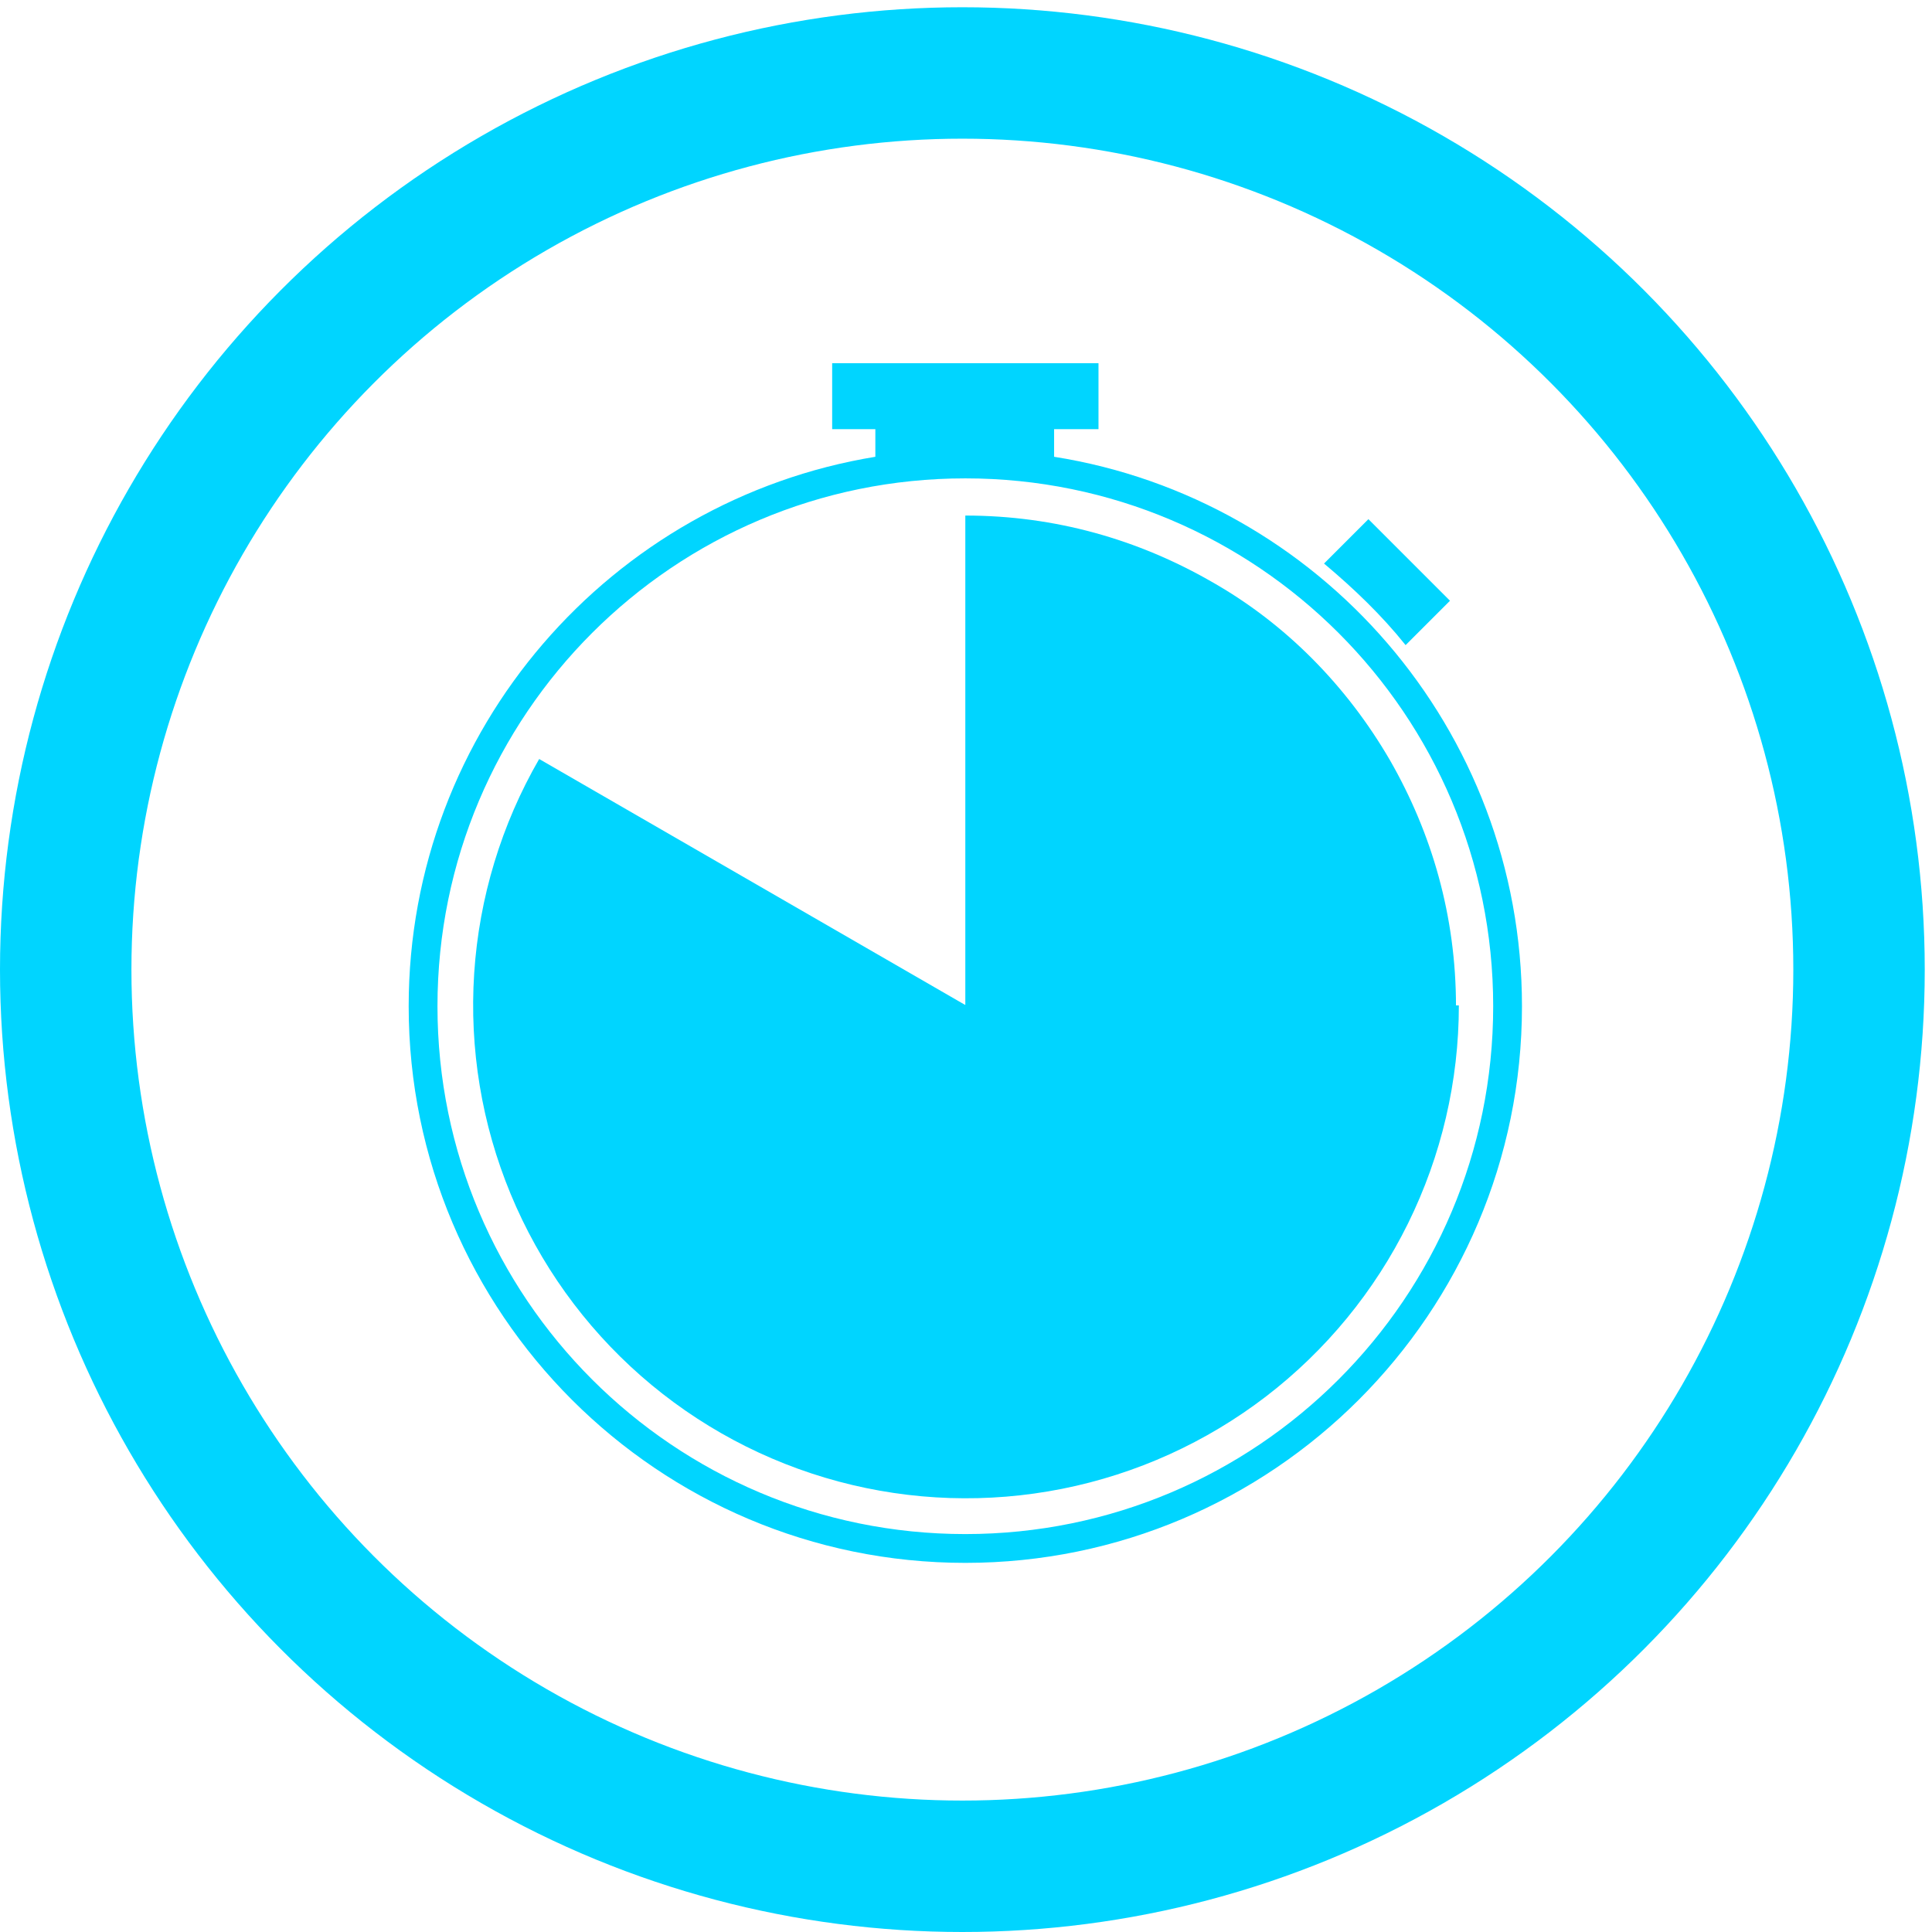 <svg width="147" height="147" viewBox="0 0 147 147" fill="none" xmlns="http://www.w3.org/2000/svg">
<path d="M111 76.5C111 82.252 109.677 87.927 107.133 93.086C104.589 98.245 100.892 102.749 96.329 106.251C91.765 109.752 86.457 112.157 80.816 113.279C75.174 114.402 69.35 114.211 63.794 112.722C58.238 111.233 53.099 108.487 48.775 104.694C44.45 100.901 41.056 96.165 38.855 90.851C36.653 85.536 35.704 79.787 36.08 74.047C36.456 68.308 38.148 62.731 41.024 57.75L73.5 76.5H111Z" fill="#00D5FF"/>
<circle cx="73.224" cy="73.776" r="68.224" stroke="#00D5FF" stroke-width="10"/>
<path d="M106.948 49.085L110.325 45.708L104.118 39.501L100.741 42.878C103.023 44.795 105.122 46.803 106.948 49.085Z" fill="#00D5FF"/>
<path d="M110.782 76.56C110.782 69.714 108.956 63.416 105.761 57.848C102.475 52.189 97.82 47.442 92.161 44.247C86.593 41.053 80.294 39.227 73.448 39.227V76.469H36.115C36.115 83.315 37.941 89.705 41.136 95.181H41.044C44.33 100.841 49.077 105.587 54.736 108.873C60.304 112.068 66.603 113.894 73.448 113.894C80.294 113.894 86.684 112.068 92.161 108.873C97.729 105.587 102.475 100.932 105.761 95.273C108.956 89.705 110.782 83.406 110.782 76.56Z" fill="#00D5FF"/>
<path d="M80.204 34.755V32.655H83.581V27.635H63.317V32.655H66.603V34.755C46.521 38.041 31.095 55.475 31.095 76.561C31.095 99.928 50.081 118.914 73.449 118.914C96.816 118.914 115.802 99.928 115.802 76.561C115.802 55.475 100.376 37.949 80.204 34.755ZM73.449 116.723C51.268 116.723 33.286 98.741 33.286 76.561C33.286 54.38 51.268 36.398 73.449 36.398C95.63 36.398 113.612 54.38 113.612 76.561C113.612 98.741 95.63 116.723 73.449 116.723Z" fill="#00D5FF"/>
</svg>
